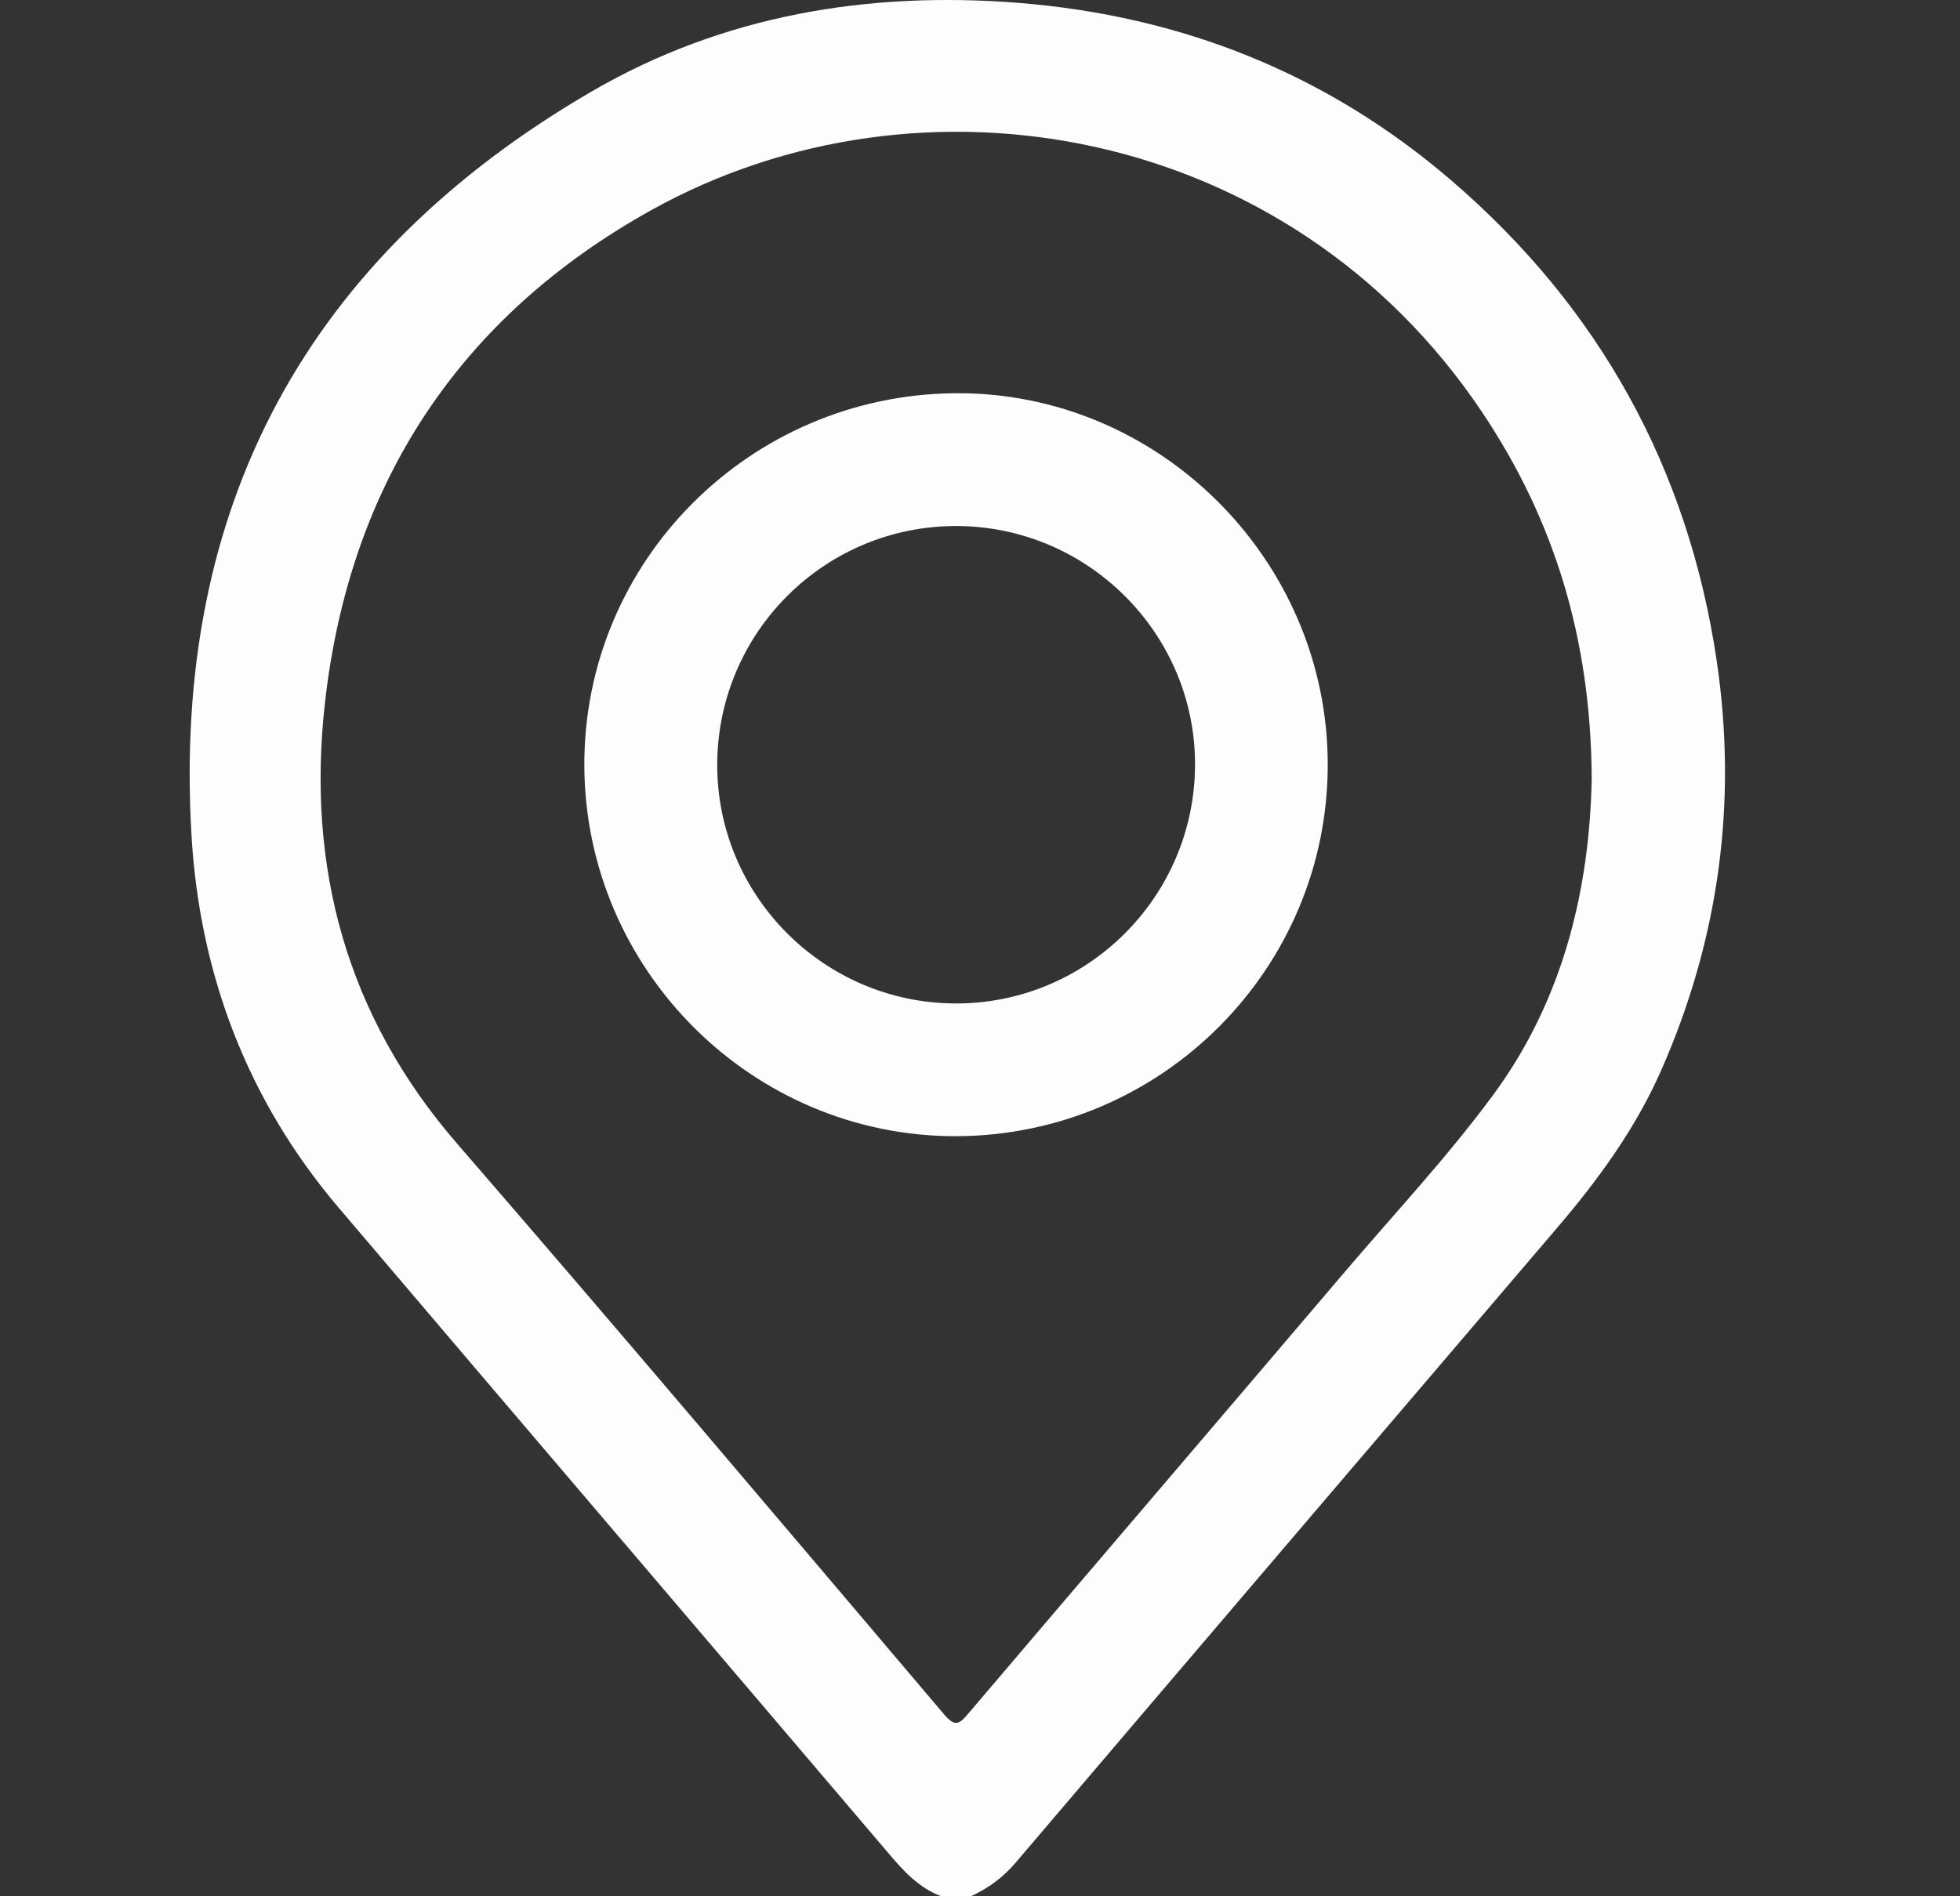 <svg width="31" height="30" viewBox="0 0 31 30" fill="none" xmlns="http://www.w3.org/2000/svg">
<rect x="0" y="0" width="31" height="30" fill="#333333" stroke="none"/>
<g clip-path="url(#clip0_6282_23293)">
<path d="M14.886 30C14.536 29.867 14.296 29.607 14.06 29.328C11.161 25.919 8.254 22.517 5.356 19.106C3.914 17.41 3.159 15.416 3.029 13.219C2.72 8.01 4.862 4.057 9.37 1.44C11.432 0.244 13.721 -0.143 16.102 0.045C18.687 0.25 20.986 1.163 22.953 2.853C25.291 4.862 26.698 7.401 27.151 10.447C27.484 12.691 27.188 14.863 26.27 16.942C25.864 17.861 25.277 18.665 24.628 19.425C21.774 22.77 18.918 26.114 16.068 29.463C15.866 29.701 15.633 29.873 15.356 30H14.886H14.886ZM25.175 12.323C25.164 10.105 24.582 8.221 23.436 6.513C20.39 1.973 14.572 0.952 10.307 3.321C7.255 5.017 5.523 7.669 5.138 11.133C4.849 13.727 5.48 16.074 7.231 18.094C9.822 21.085 12.375 24.109 14.936 27.127C15.11 27.331 15.178 27.271 15.316 27.108C17.291 24.785 19.274 22.469 21.249 20.146C22.046 19.208 22.891 18.308 23.621 17.316C24.746 15.787 25.141 14.025 25.175 12.322V12.323Z" fill="#FDFDFD"/>
<path d="M15.127 17.975C11.902 17.985 9.253 15.345 9.242 12.111C9.231 8.884 11.851 6.251 15.101 6.221C18.326 6.192 21.002 8.858 21 12.1C20.999 15.333 18.368 17.964 15.127 17.975ZM18.901 12.105C18.909 10.035 17.219 8.334 15.143 8.322C13.053 8.31 11.351 9.999 11.344 12.091C11.337 14.164 13.022 15.862 15.099 15.875C17.186 15.888 18.893 14.195 18.901 12.105Z" fill="#FDFDFD"/>
</g>
<defs>
<clipPath id="clip0_6282_23293">
<rect width="24.283" height="30" fill="white" transform="translate(3)"/>
</clipPath>
</defs>
</svg>

